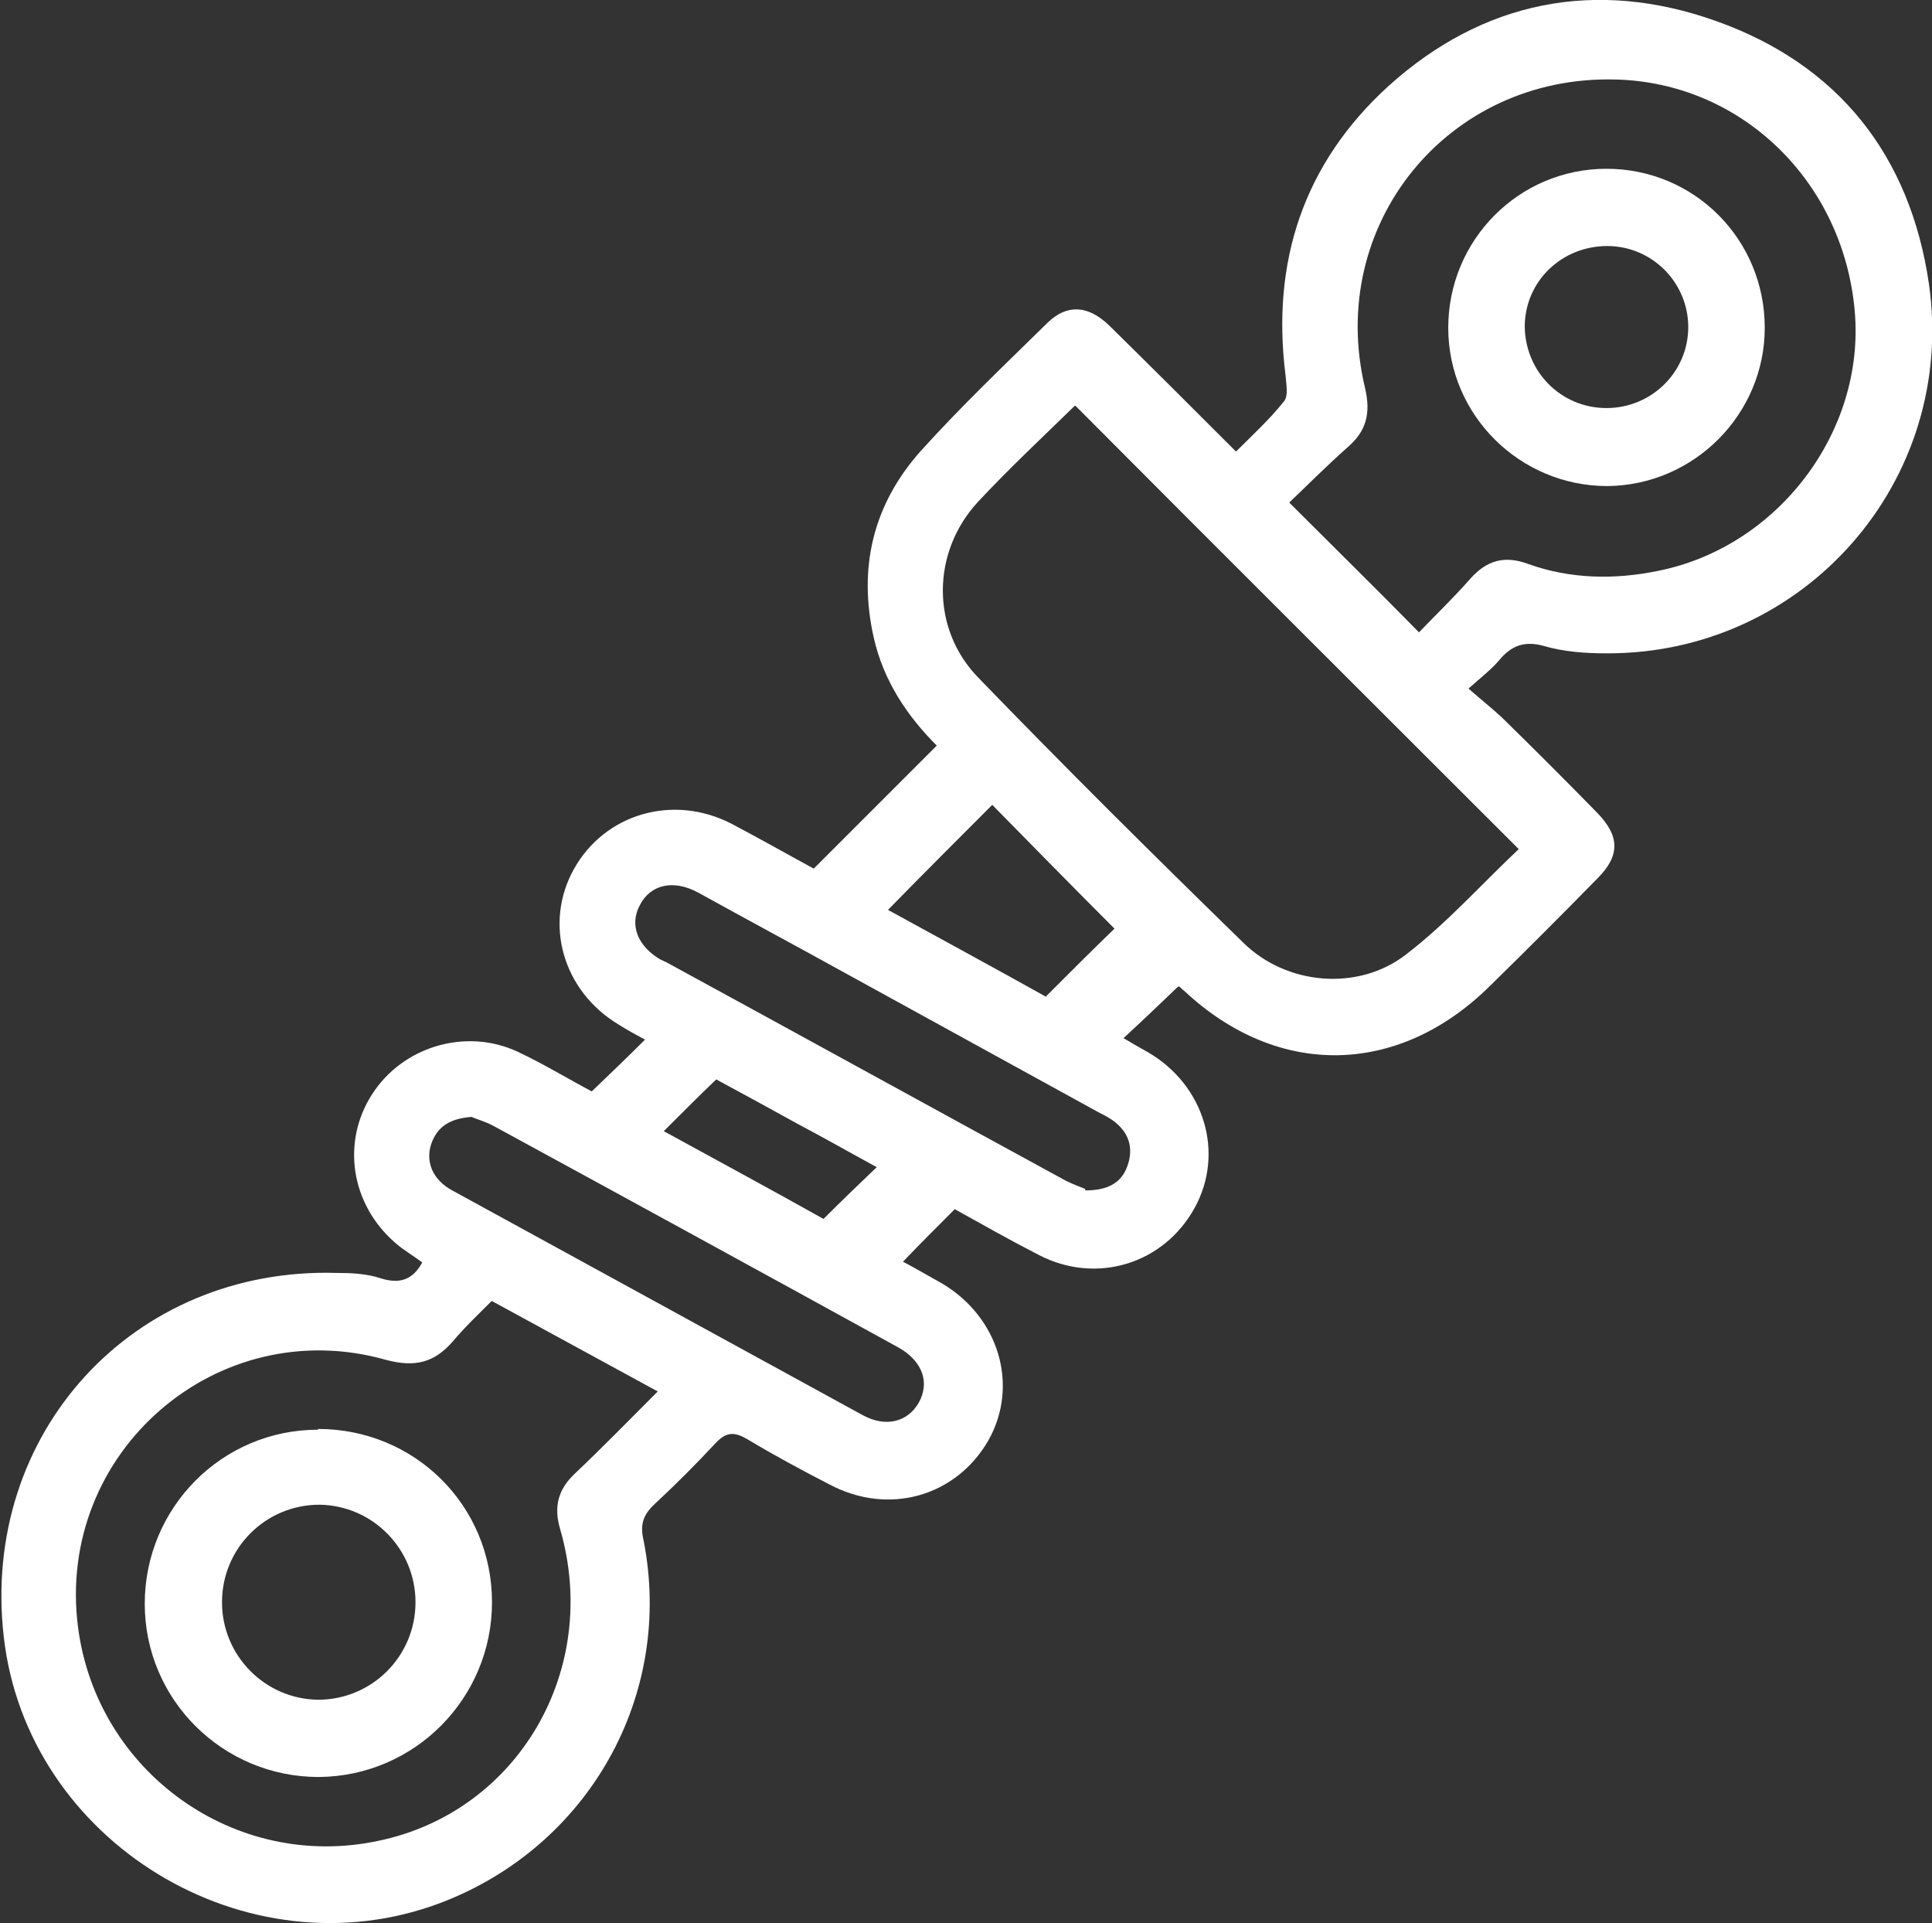 <?xml version="1.0" encoding="UTF-8"?>
<svg id="Livello_1" data-name="Livello 1" xmlns="http://www.w3.org/2000/svg" viewBox="0 0 25.76 25.64">
  <rect x="0" y="0" width="25.76" height="25.64" fill="#333333" stroke="none"/>
  <defs>
    <style>
      .cls-1 {
        fill: #fff;
        stroke-width: 0px;
      }
    </style>
  </defs>
  <g id="_6HoJEc.tif" data-name="6HoJEc.tif">
    <g>
      <path class="cls-1" d="M15.7,13.16c-.24.23-.47.45-.72.68.12.07.22.13.33.19.75.44,1.02,1.34.62,2.07-.41.75-1.31,1.03-2.08.63-.39-.2-.76-.41-1.12-.61-.24.24-.46.46-.69.7.17.09.34.19.52.29.76.45,1.03,1.36.62,2.09-.43.75-1.33,1.01-2.12.59-.37-.19-.74-.39-1.09-.6-.17-.1-.28-.11-.43.05-.26.28-.53.55-.81.81-.15.14-.2.27-.15.48.41,2.07-.73,4.09-2.71,4.84-2.58.97-5.51-.81-5.82-3.55-.31-2.71,1.72-4.93,4.44-4.85.19,0,.4.01.58.07.25.08.43.03.56-.21-.12-.09-.26-.17-.37-.27-.58-.51-.71-1.33-.3-1.97.41-.64,1.25-.89,1.94-.57.34.16.67.36.99.53.24-.23.47-.45.71-.69-.13-.07-.24-.13-.35-.2-.75-.45-1-1.35-.6-2.07.41-.74,1.32-1.01,2.1-.61.38.2.75.41,1.1.6.55-.55,1.09-1.09,1.64-1.64-.39-.39-.71-.86-.84-1.44-.21-.93-.01-1.77.62-2.48.54-.6,1.13-1.16,1.7-1.72.26-.25.54-.23.82.04.56.55,1.11,1.1,1.69,1.68.22-.22.45-.43.64-.67.06-.07.03-.23.02-.35-.19-1.51.24-2.82,1.37-3.85C19.77.01,21.28-.29,22.88.28c1.63.58,2.59,1.79,2.84,3.51.37,2.62-1.66,4.93-4.3,4.92-.28,0-.57-.02-.84-.1-.26-.07-.43,0-.59.19-.1.12-.23.22-.41.38.16.14.31.26.44.38.43.42.86.85,1.28,1.28.3.31.3.57,0,.87-.47.48-.95.96-1.43,1.43-1.22,1.21-2.83,1.24-4.08.07-.03-.02-.05-.05-.07-.06ZM14.33,5.41c-.42.41-.87.83-1.29,1.28-.62.67-.63,1.69,0,2.34,1.16,1.2,2.34,2.37,3.54,3.54.57.56,1.52.65,2.16.16.55-.42,1.02-.95,1.51-1.41-1.99-1.99-3.96-3.95-5.91-5.91ZM18.92,8.43c.22-.23.46-.46.68-.71.22-.25.46-.32.78-.2.56.2,1.15.21,1.73.09,1.6-.32,2.76-1.86,2.62-3.46-.15-1.73-1.51-3.05-3.19-3.09-2.24-.06-3.86,1.94-3.34,4.11.08.34.02.58-.24.8-.27.24-.53.5-.77.73.59.59,1.15,1.14,1.73,1.73ZM6.56,17.34c-.18.18-.36.35-.52.54-.25.29-.51.35-.89.25-2.25-.64-4.41,1.23-4.11,3.56.25,1.94,2.1,3.26,4.01,2.85,1.86-.39,2.96-2.28,2.42-4.15-.09-.3-.03-.53.19-.74.37-.35.73-.72,1.11-1.1-.75-.41-1.47-.8-2.22-1.21ZM14.47,15.87c.3,0,.48-.1.56-.32.08-.22.04-.42-.15-.58-.07-.06-.15-.1-.23-.14-1.11-.61-2.22-1.22-3.33-1.83-.67-.37-1.34-.73-2.01-1.1-.33-.18-.64-.11-.78.17-.14.26-.03.55.29.73.02,0,.03.02.05.02,1.78.97,3.56,1.95,5.34,2.92.1.05.21.09.26.11ZM6.29,14.89c-.29.02-.46.13-.54.36-.08.24.02.48.28.62,1.83,1,3.65,2,5.48,3,.3.16.59.09.74-.17.15-.27.05-.55-.26-.73-1.8-.99-3.61-1.98-5.41-2.96-.11-.06-.23-.09-.29-.12ZM13.95,13.28c.33-.33.63-.63.91-.9-.54-.54-1.09-1.1-1.63-1.65-.46.46-.92.92-1.39,1.4.71.39,1.43.78,2.11,1.16ZM8.85,15.08c.75.41,1.47.8,2.13,1.17.25-.25.48-.47.71-.69-.35-.19-.7-.39-1.06-.58-.36-.2-.73-.4-1.08-.59-.24.23-.46.45-.71.7Z"/>
      <path class="cls-1" d="M19.31,4.37c0-1.17.94-2.12,2.11-2.12,1.17,0,2.11.94,2.11,2.12,0,1.15-.94,2.1-2.1,2.11-1.16,0-2.12-.94-2.12-2.11ZM21.43,3.28c-.6,0-1.09.46-1.1,1.06,0,.61.48,1.1,1.09,1.1.6,0,1.09-.48,1.09-1.08,0-.59-.48-1.08-1.08-1.08Z"/>
      <path class="cls-1" d="M4.24,19.05c1.29,0,2.32,1.02,2.32,2.31,0,1.28-1.03,2.32-2.31,2.33-1.28,0-2.32-1.03-2.32-2.31,0-1.28,1.03-2.32,2.31-2.32ZM5.54,21.36c0-.71-.57-1.29-1.28-1.3-.72,0-1.3.58-1.3,1.3,0,.71.57,1.29,1.28,1.3.72,0,1.3-.58,1.3-1.3Z"/>
    </g>
  </g>
</svg>